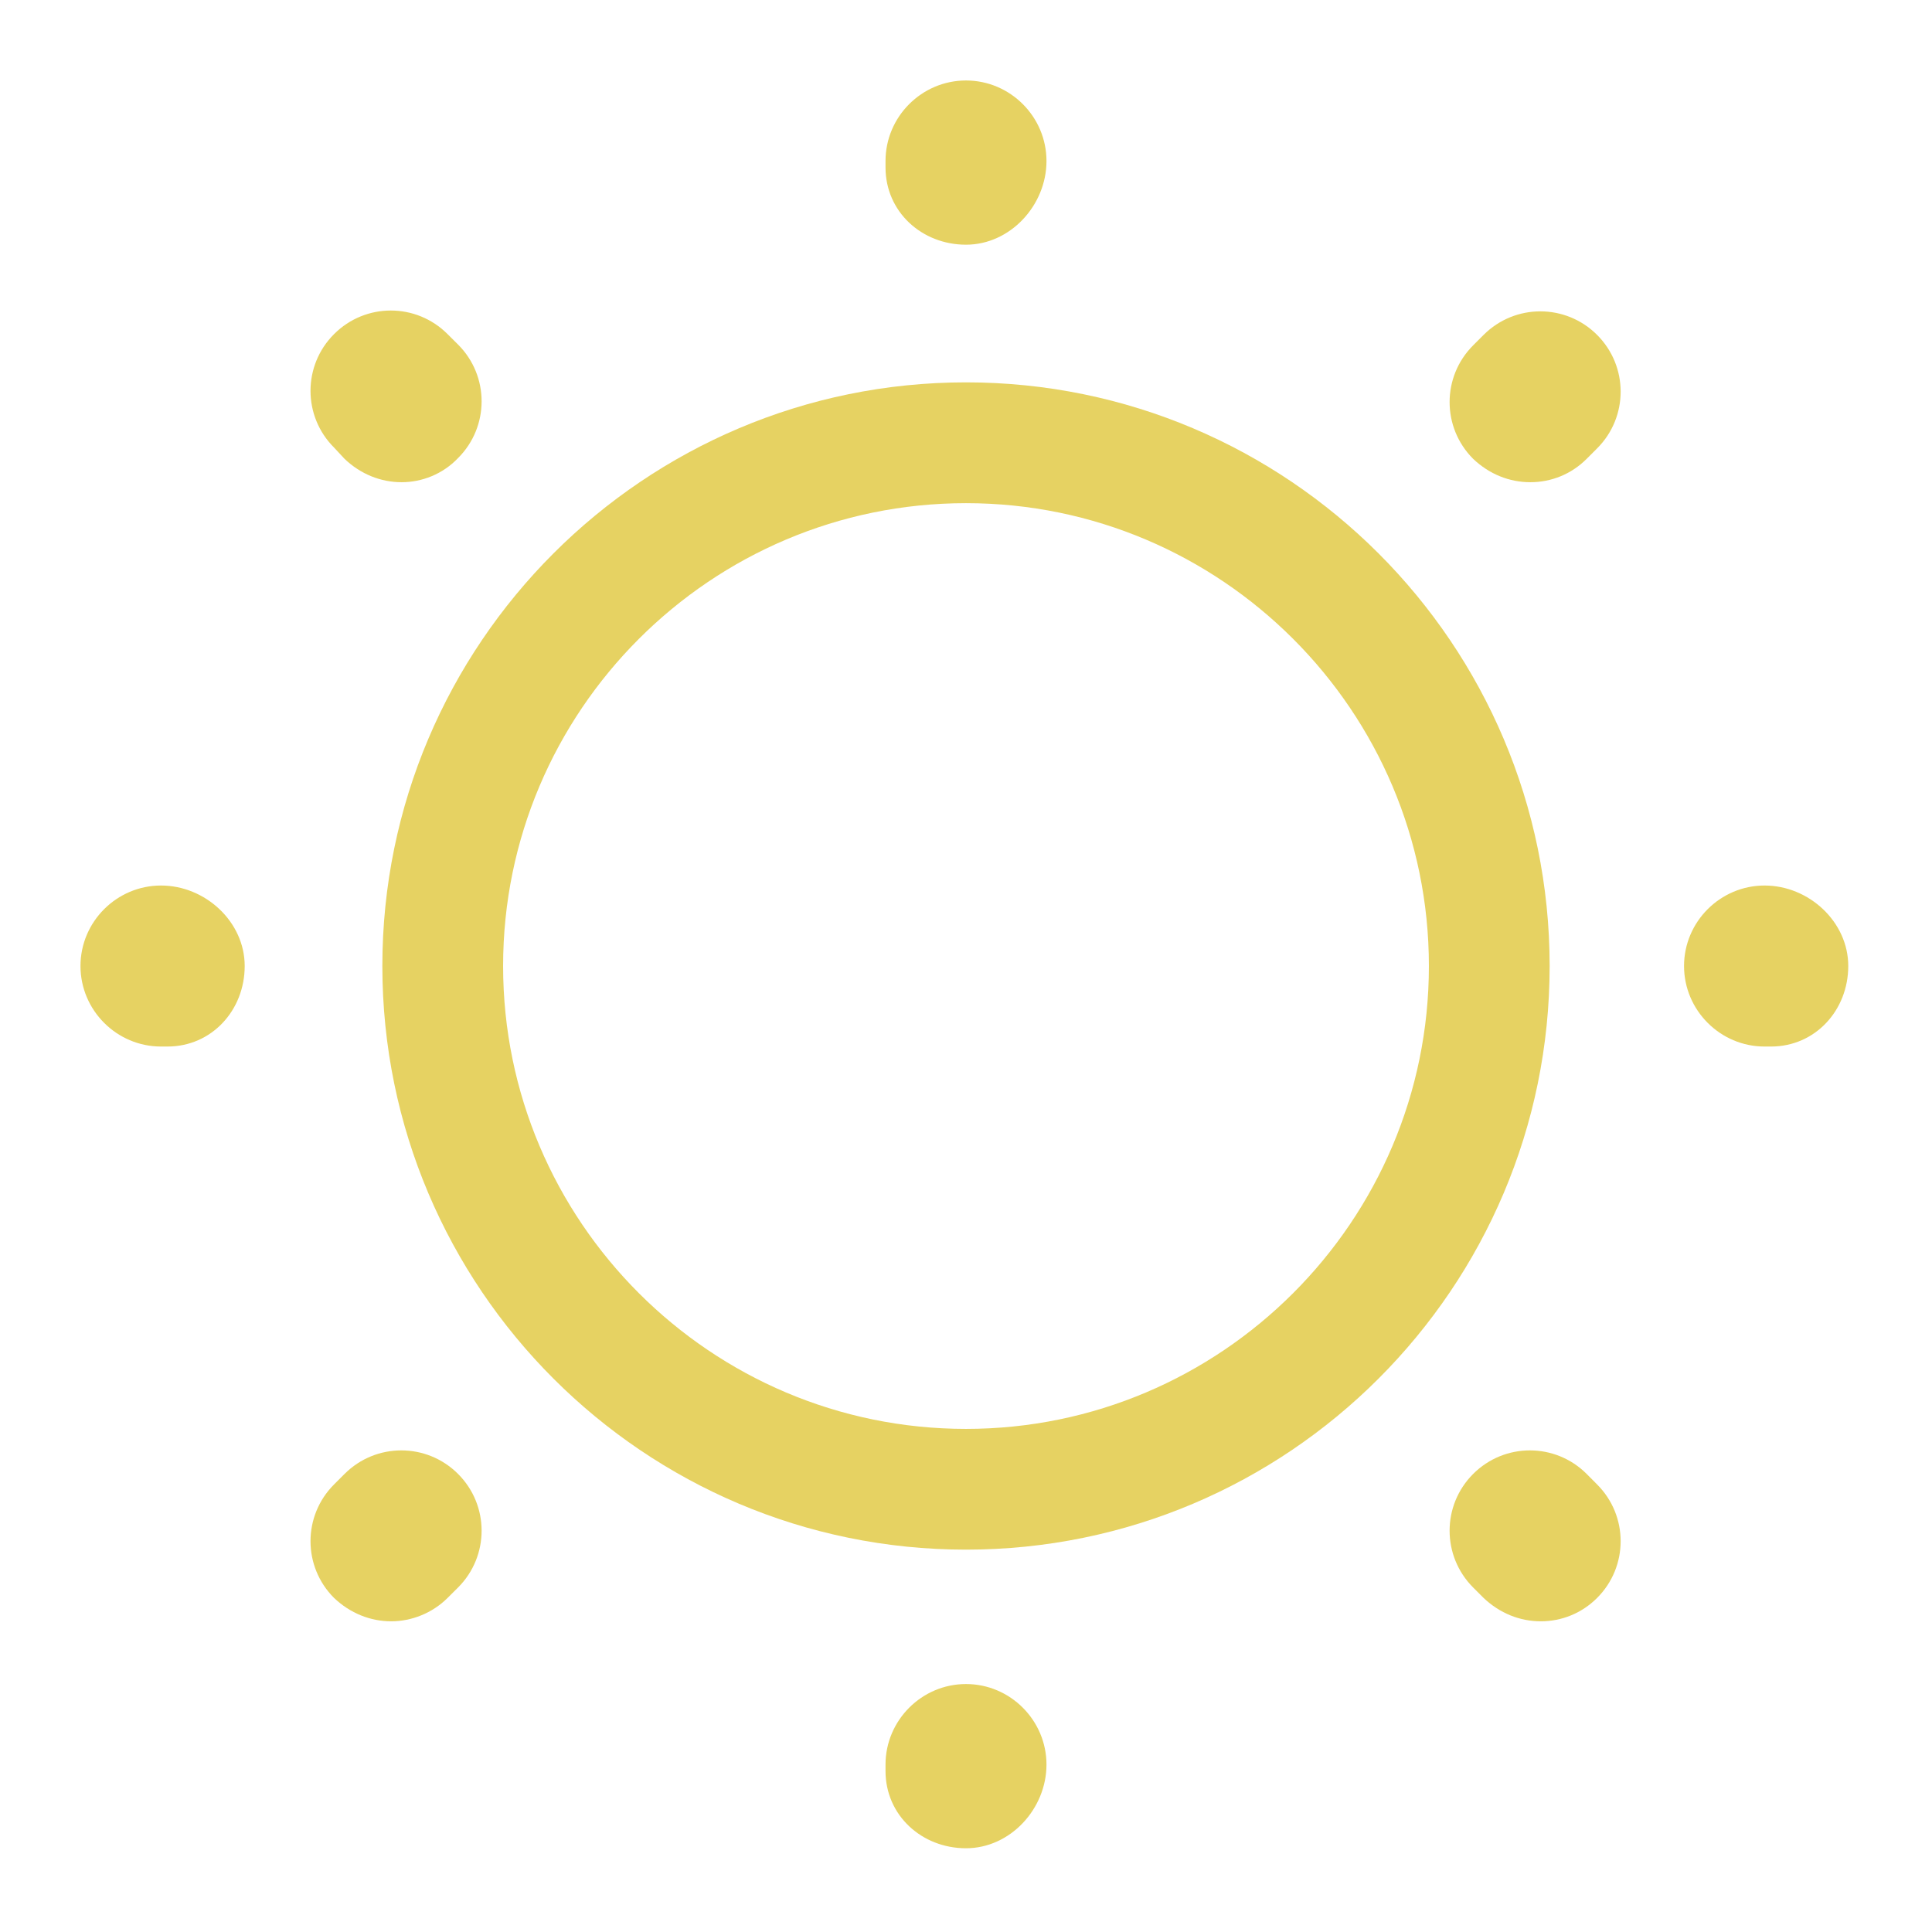 <?xml version="1.0" encoding="UTF-8"?> <svg xmlns="http://www.w3.org/2000/svg" width="32" height="32" viewBox="0 0 32 32" fill="none"><path d="M16 25.667C10.667 25.667 6.333 21.334 6.333 16C6.333 10.667 10.667 6.333 16 6.333C21.333 6.333 25.667 10.667 25.667 16C25.667 21.334 21.333 25.667 16 25.667ZM16 8.334C11.773 8.334 8.333 11.774 8.333 16C8.333 20.227 11.773 23.667 16 23.667C20.227 23.667 23.667 20.227 23.667 16C23.667 11.774 20.227 8.334 16 8.334Z" fill="#E6D262"></path><path d="M16 30.613C15.267 30.613 14.667 30.067 14.667 29.334V29.227C14.667 28.494 15.267 27.893 16 27.893C16.733 27.893 17.333 28.494 17.333 29.227C17.333 29.96 16.733 30.613 16 30.613ZM25.52 26.854C25.173 26.854 24.84 26.72 24.573 26.467L24.4 26.294C23.88 25.773 23.88 24.933 24.4 24.413C24.92 23.893 25.76 23.893 26.28 24.413L26.453 24.587C26.973 25.107 26.973 25.947 26.453 26.467C26.2 26.72 25.867 26.854 25.52 26.854ZM6.48 26.854C6.133 26.854 5.8 26.72 5.533 26.467C5.013 25.947 5.013 25.107 5.533 24.587L5.707 24.413C6.227 23.893 7.067 23.893 7.587 24.413C8.107 24.933 8.107 25.773 7.587 26.294L7.413 26.467C7.16 26.72 6.813 26.854 6.48 26.854ZM29.333 17.334H29.227C28.493 17.334 27.893 16.733 27.893 16C27.893 15.267 28.493 14.667 29.227 14.667C29.96 14.667 30.613 15.267 30.613 16C30.613 16.733 30.067 17.334 29.333 17.334ZM2.773 17.334H2.667C1.933 17.334 1.333 16.733 1.333 16C1.333 15.267 1.933 14.667 2.667 14.667C3.4 14.667 4.053 15.267 4.053 16C4.053 16.733 3.507 17.334 2.773 17.334ZM25.347 7.987C25 7.987 24.667 7.854 24.4 7.6C23.88 7.08 23.88 6.24 24.4 5.72L24.573 5.547C25.093 5.027 25.933 5.027 26.453 5.547C26.973 6.067 26.973 6.907 26.453 7.427L26.28 7.6C26.027 7.854 25.693 7.987 25.347 7.987ZM6.653 7.987C6.307 7.987 5.973 7.854 5.707 7.6L5.533 7.413C5.013 6.894 5.013 6.053 5.533 5.534C6.053 5.013 6.893 5.013 7.413 5.534L7.587 5.707C8.107 6.227 8.107 7.067 7.587 7.587C7.333 7.854 6.987 7.987 6.653 7.987ZM16 4.053C15.267 4.053 14.667 3.507 14.667 2.773V2.667C14.667 1.933 15.267 1.333 16 1.333C16.733 1.333 17.333 1.933 17.333 2.667C17.333 3.4 16.733 4.053 16 4.053Z" fill="#E6D262"></path></svg> 